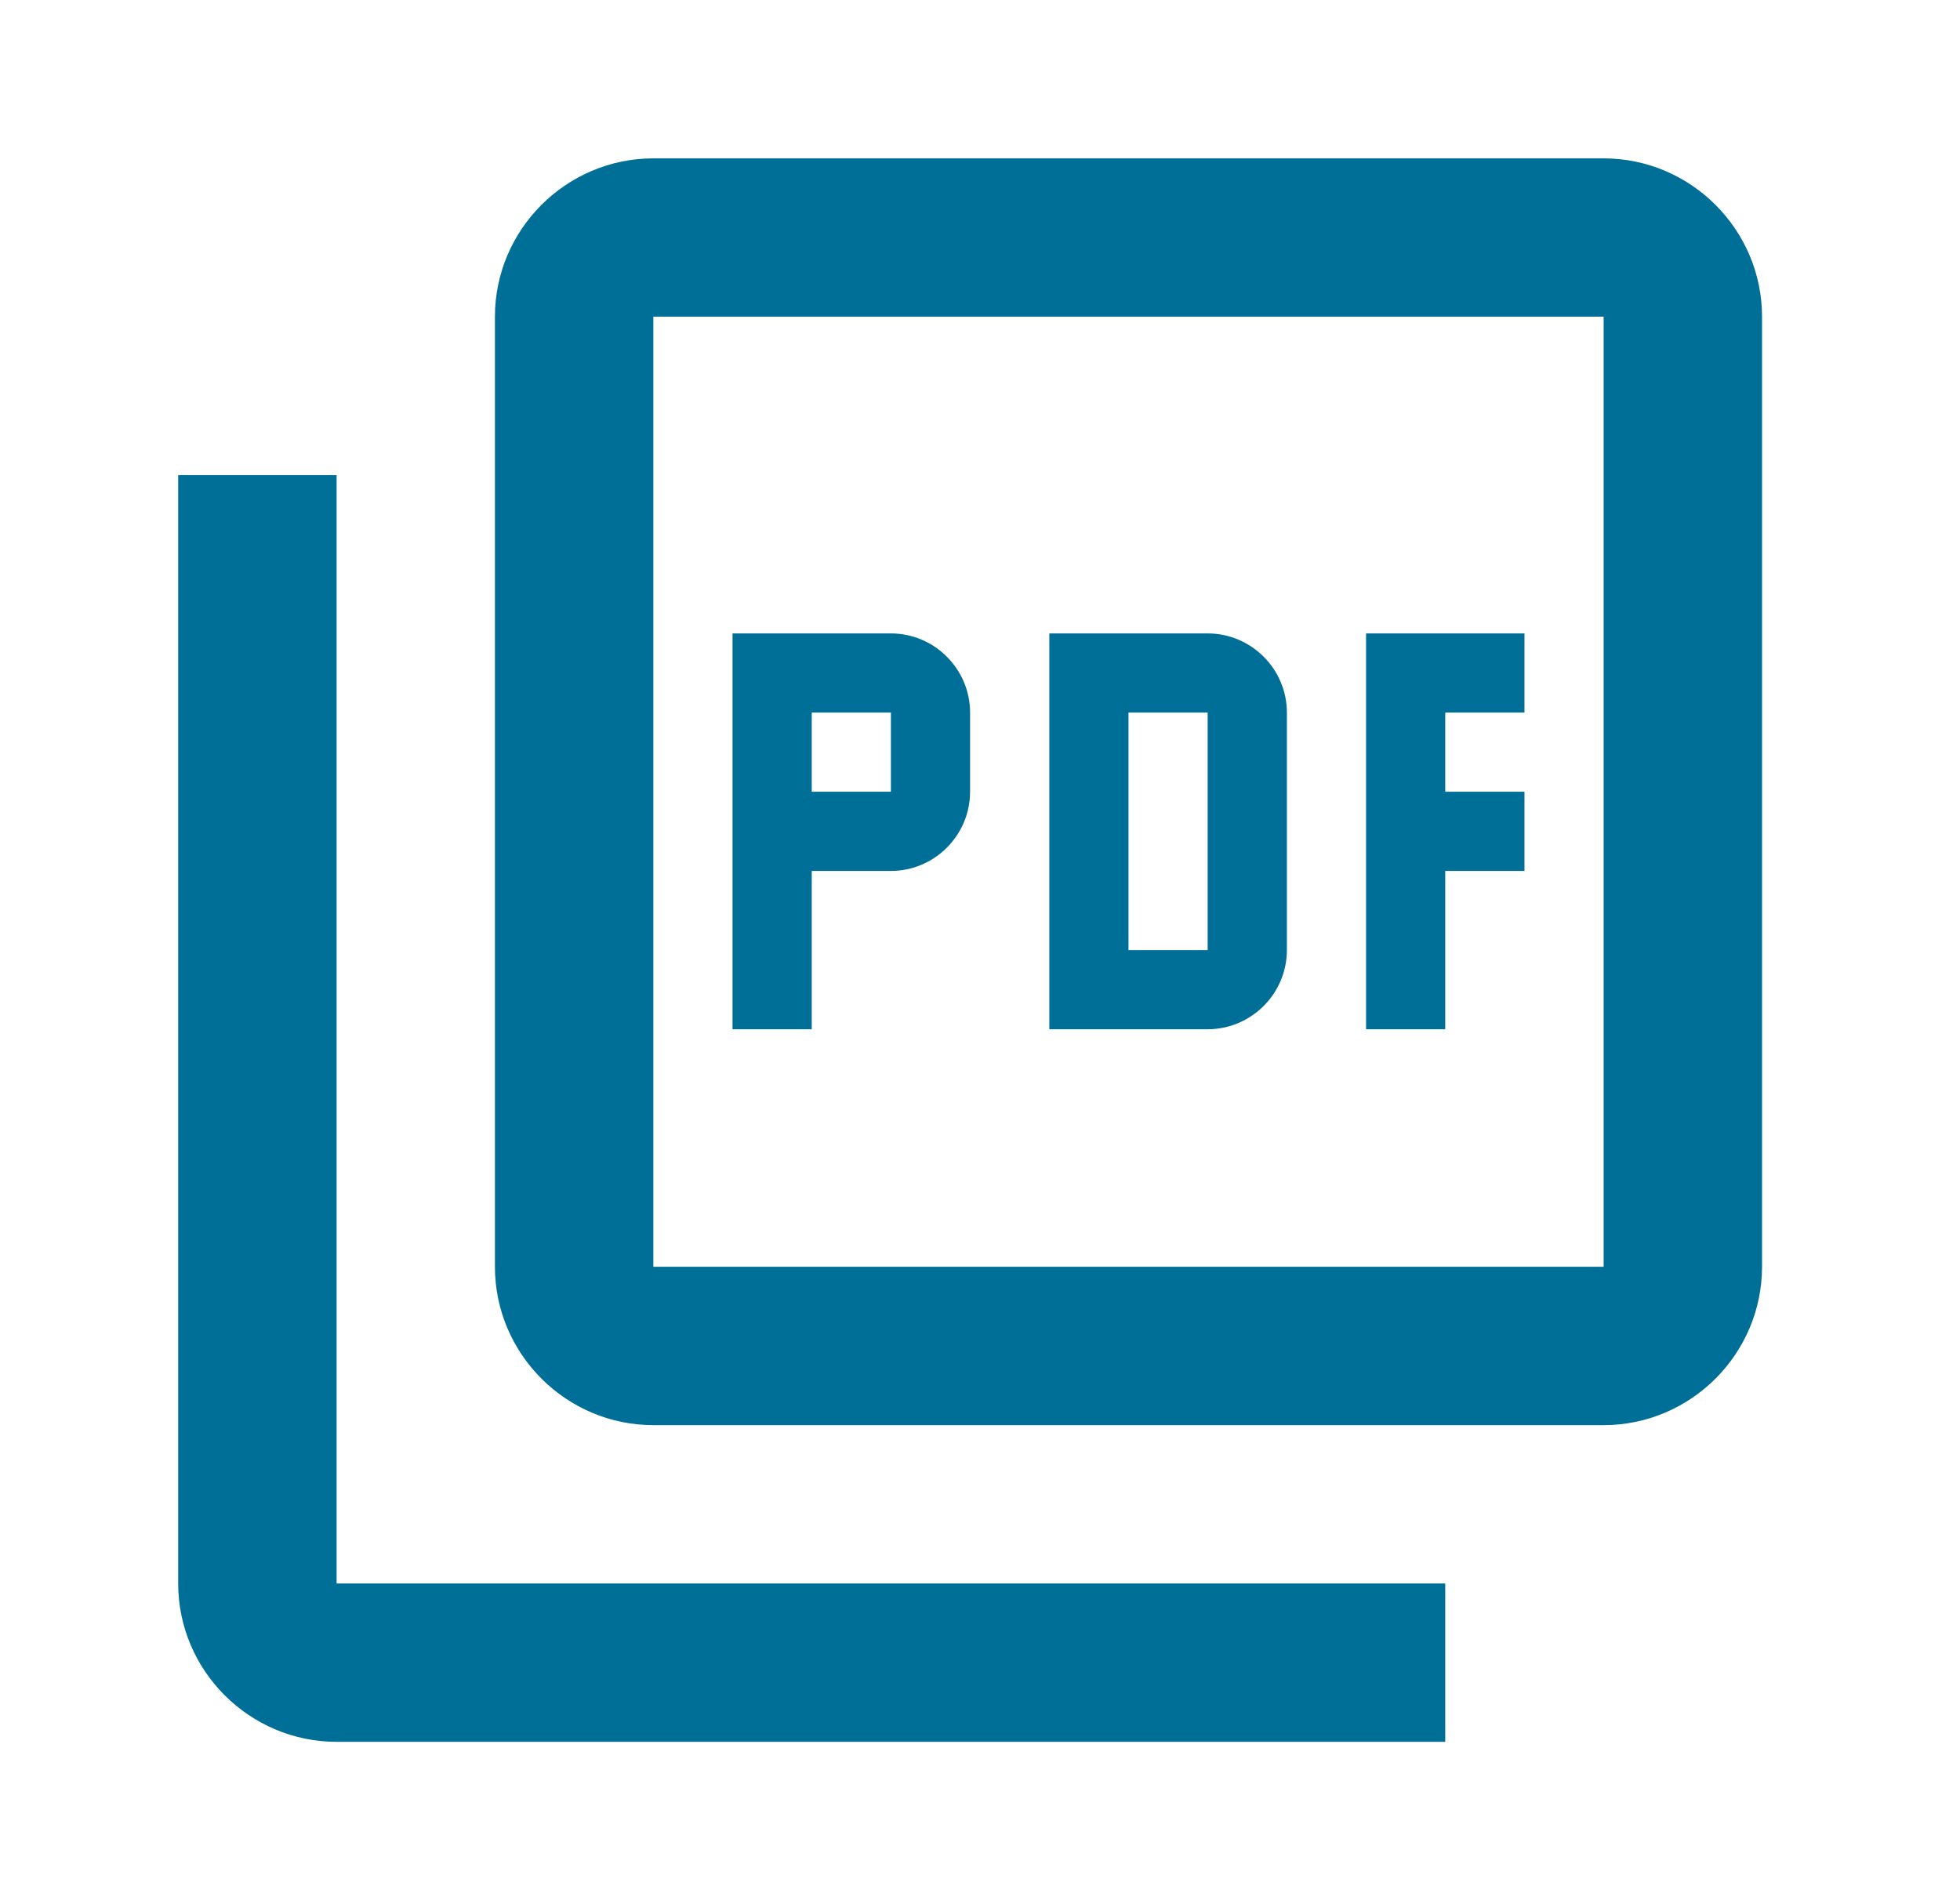<svg width="33" height="32" viewBox="0 0 33 32" fill="none" xmlns="http://www.w3.org/2000/svg">
<path d="M27 2.667H11C9.533 2.667 8.333 3.867 8.333 5.333V21.333C8.333 22.8 9.533 24 11 24H27C28.467 24 29.667 22.8 29.667 21.333V5.333C29.667 3.867 28.467 2.667 27 2.667ZM27 21.333H11V5.333H27V21.333ZM5.667 8H3V26.667C3 28.133 4.2 29.333 5.667 29.333H24.333V26.667H5.667V8ZM21.667 16V12C21.667 11.267 21.067 10.667 20.333 10.667H17.667V17.333H20.333C21.067 17.333 21.667 16.733 21.667 16ZM19 12H20.333V16H19V12ZM24.333 14.667H25.667V13.333H24.333V12H25.667V10.667H23V17.333H24.333V14.667ZM13.667 14.667H15C15.733 14.667 16.333 14.067 16.333 13.333V12C16.333 11.267 15.733 10.667 15 10.667H12.333V17.333H13.667V14.667ZM13.667 12H15V13.333H13.667V12Z" fill="#006F98"/>
</svg>
